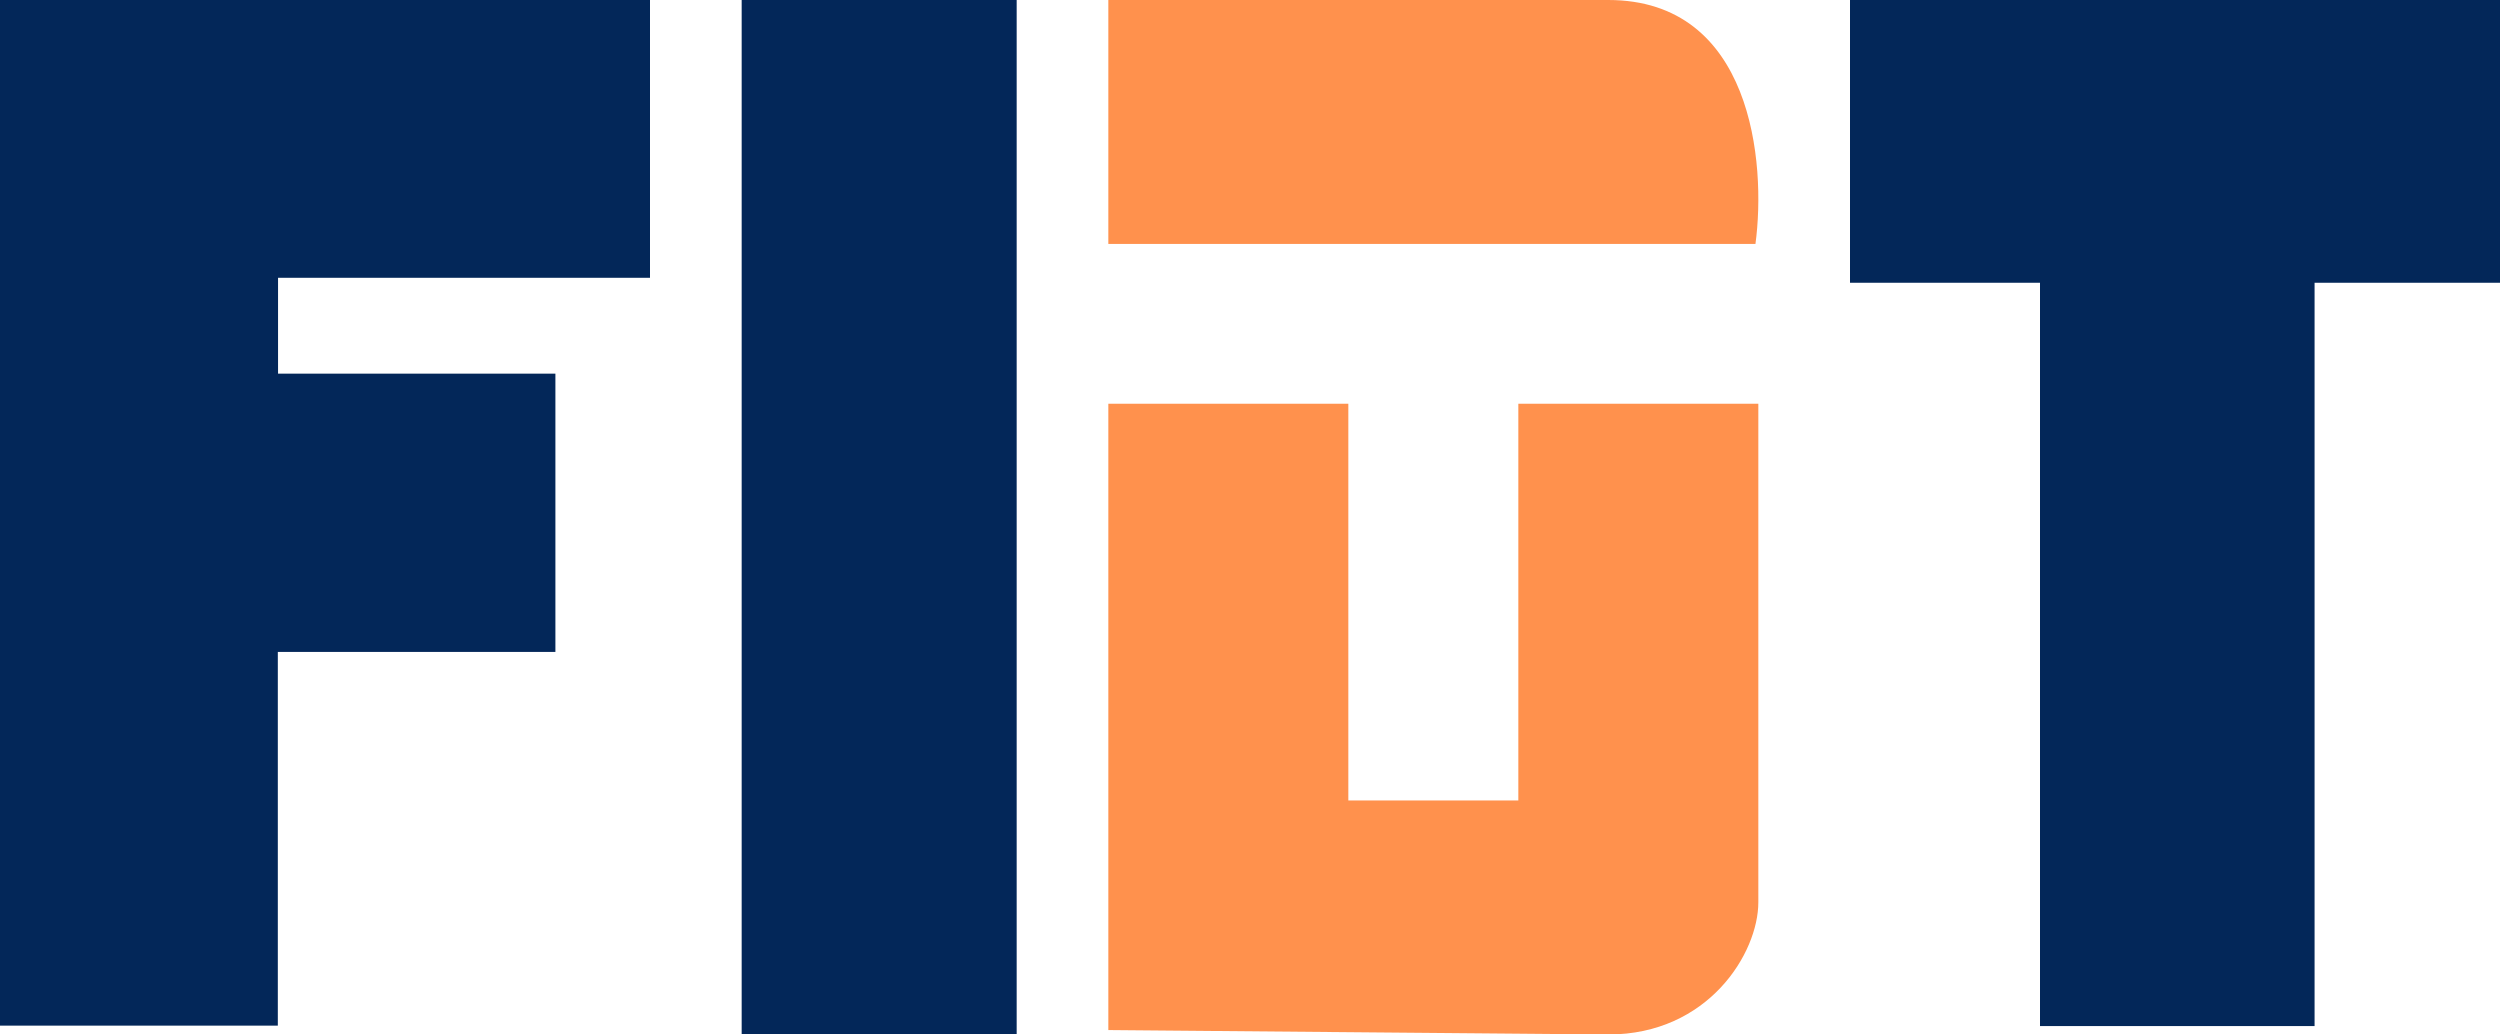 <svg xmlns="http://www.w3.org/2000/svg" width="87" height="36" viewBox="0 0 87 36" fill="none"><path d="M64.38 9.84V0H87V9.84H80.547V35.707H70.992V9.84H64.38Z" fill="#032759"></path><path d="M38.57 35.846V14.049H46.922V27.857H52.838V14.049H61.19V31.397C61.19 33.168 59.45 36 55.97 36L38.57 35.846Z" fill="#FF914D"></path><path d="M0 0V35.692H9.668V22.687H19.328V13.003H9.676V9.667H22.62V0H0Z" fill="#032759"></path><path d="M38.57 8.488V0H55.966C60.977 0 61.469 5.659 61.09 8.488H38.57Z" fill="#FF914D"></path><path d="M35.38 36H25.81V0H35.38V36Z" fill="#032759"></path></svg>